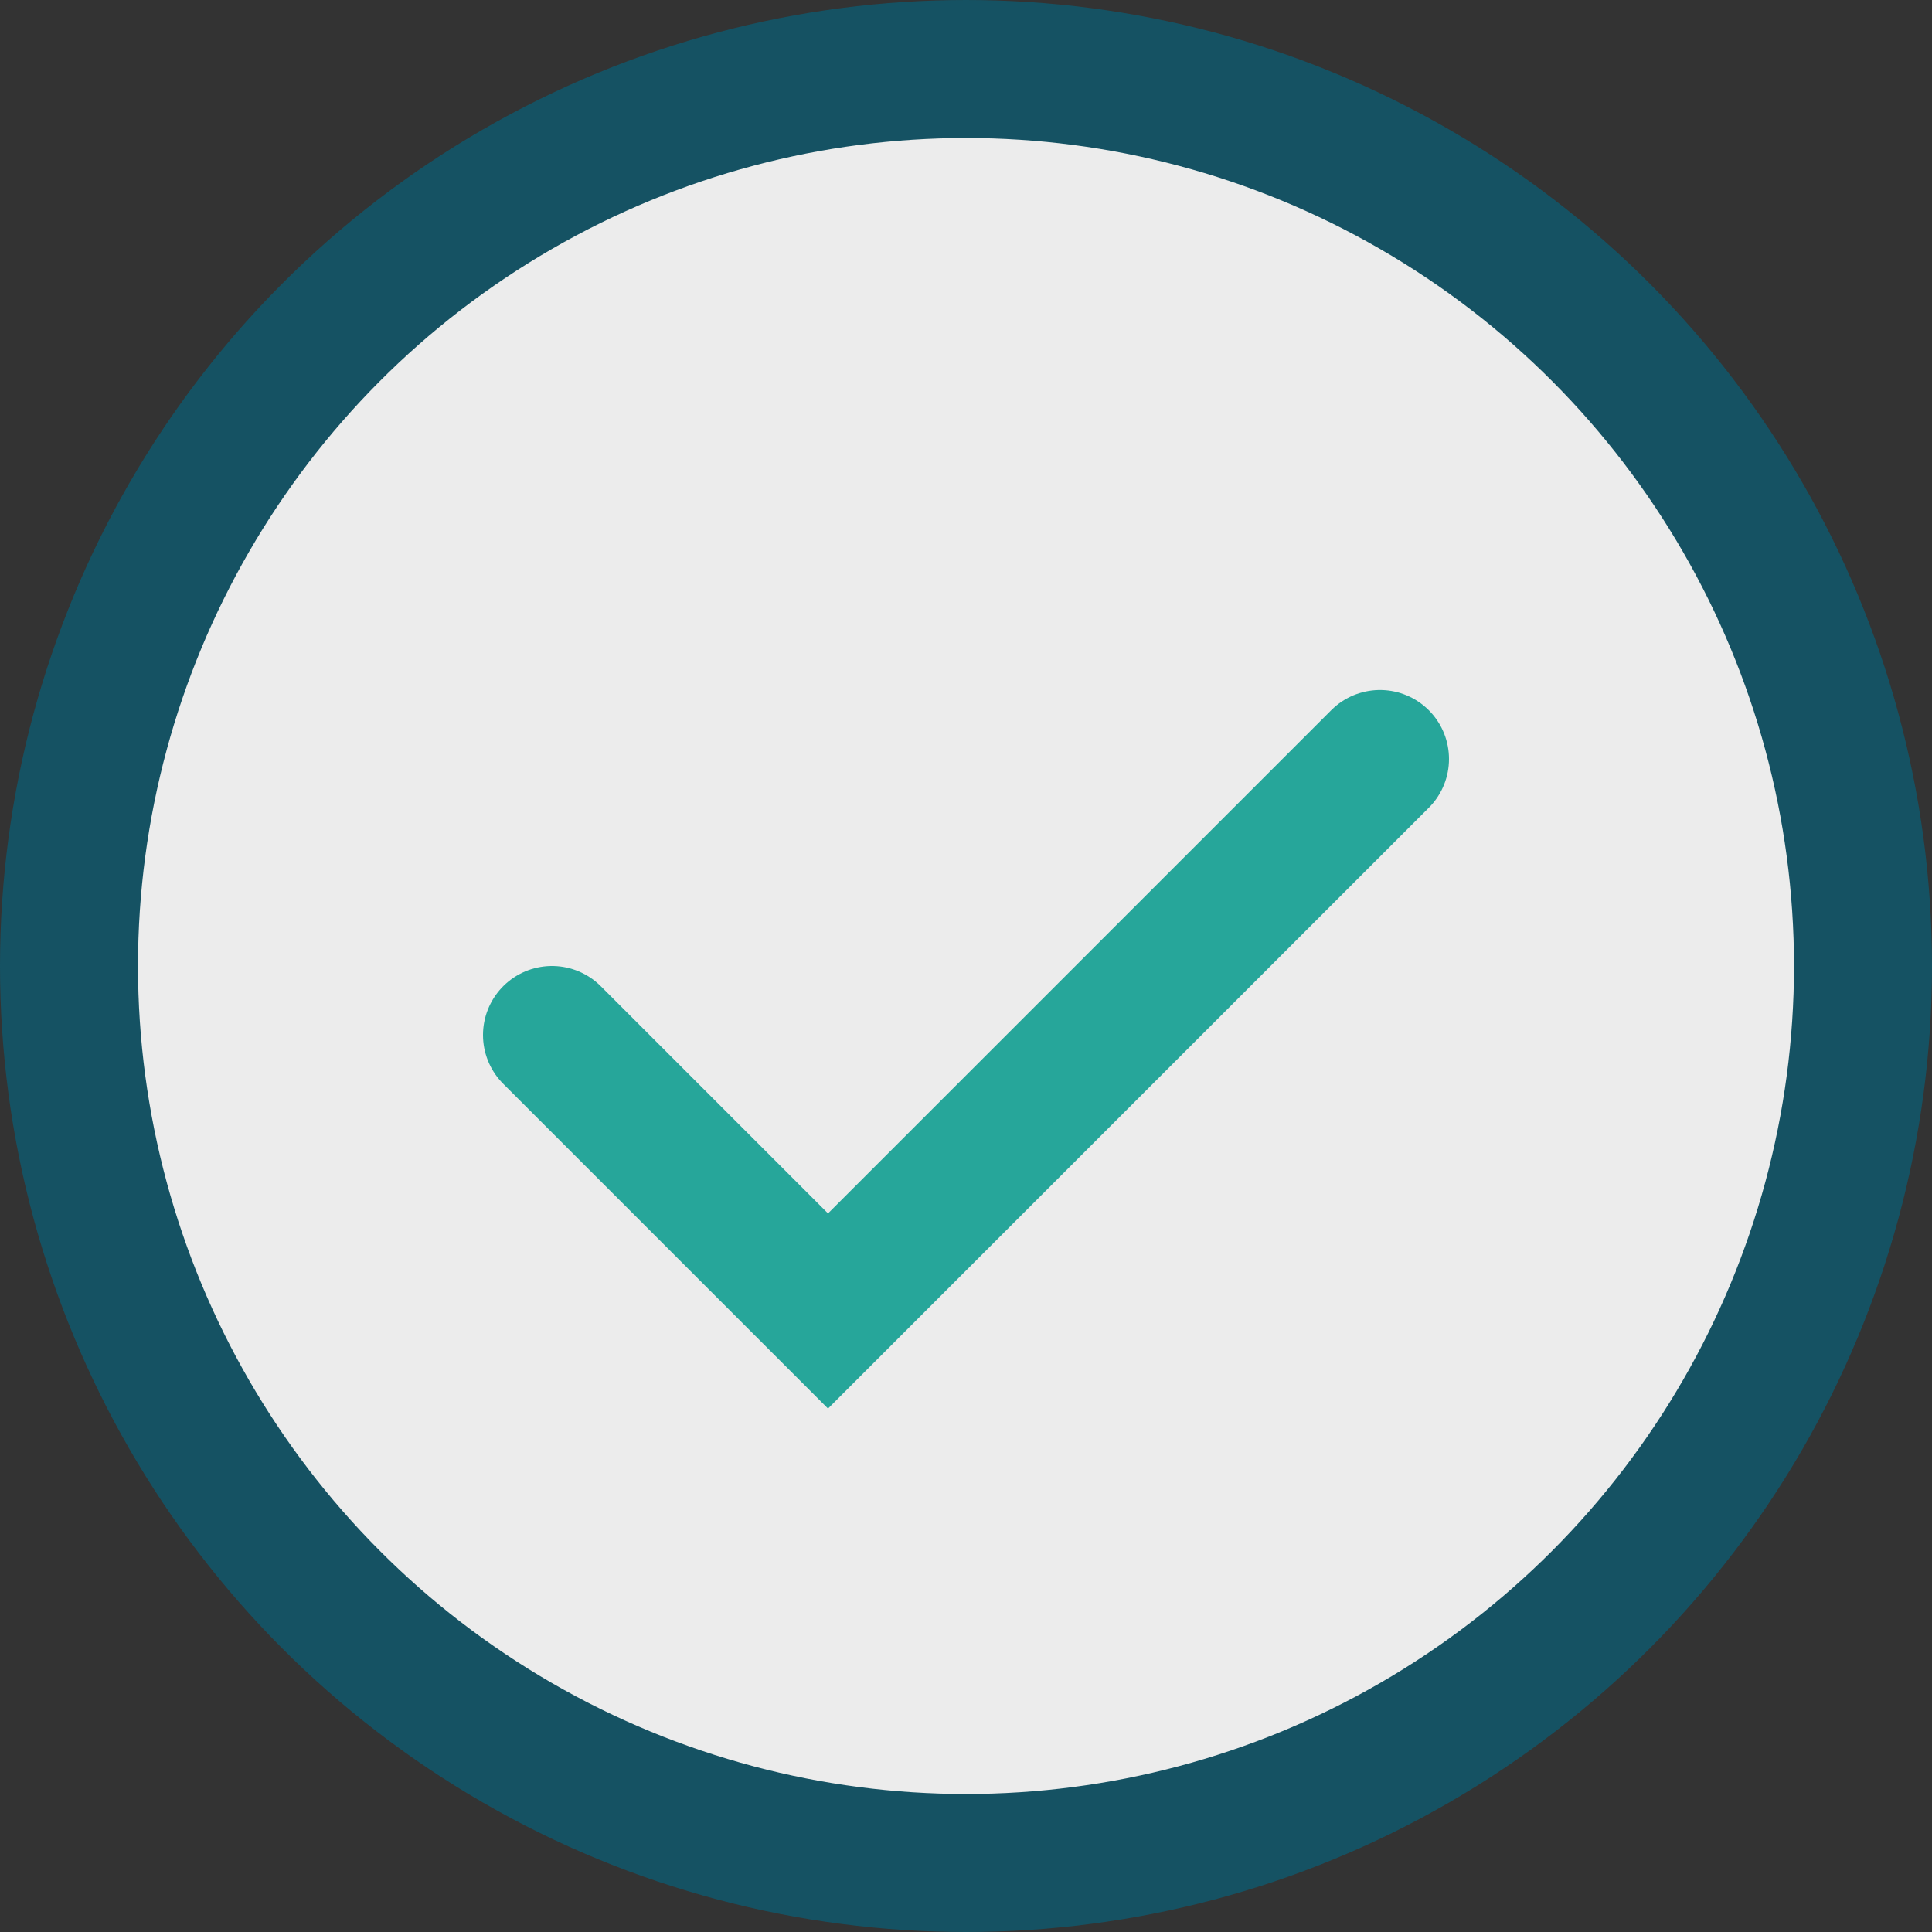 <?xml version="1.0" encoding="UTF-8"?>
<svg xmlns="http://www.w3.org/2000/svg" width="28" height="28" viewBox="0 0 28 28"><rect x="0" y="0" width="28" height="28" fill="#333333" stroke="none"/><circle cx="14" cy="14" r="13" fill="#ECECEC" stroke="#155263" stroke-width="2"/><path d="M8 15l4 4 8-8" stroke="#26A69A" stroke-width="2" fill="none" stroke-linecap="round"/></svg>
